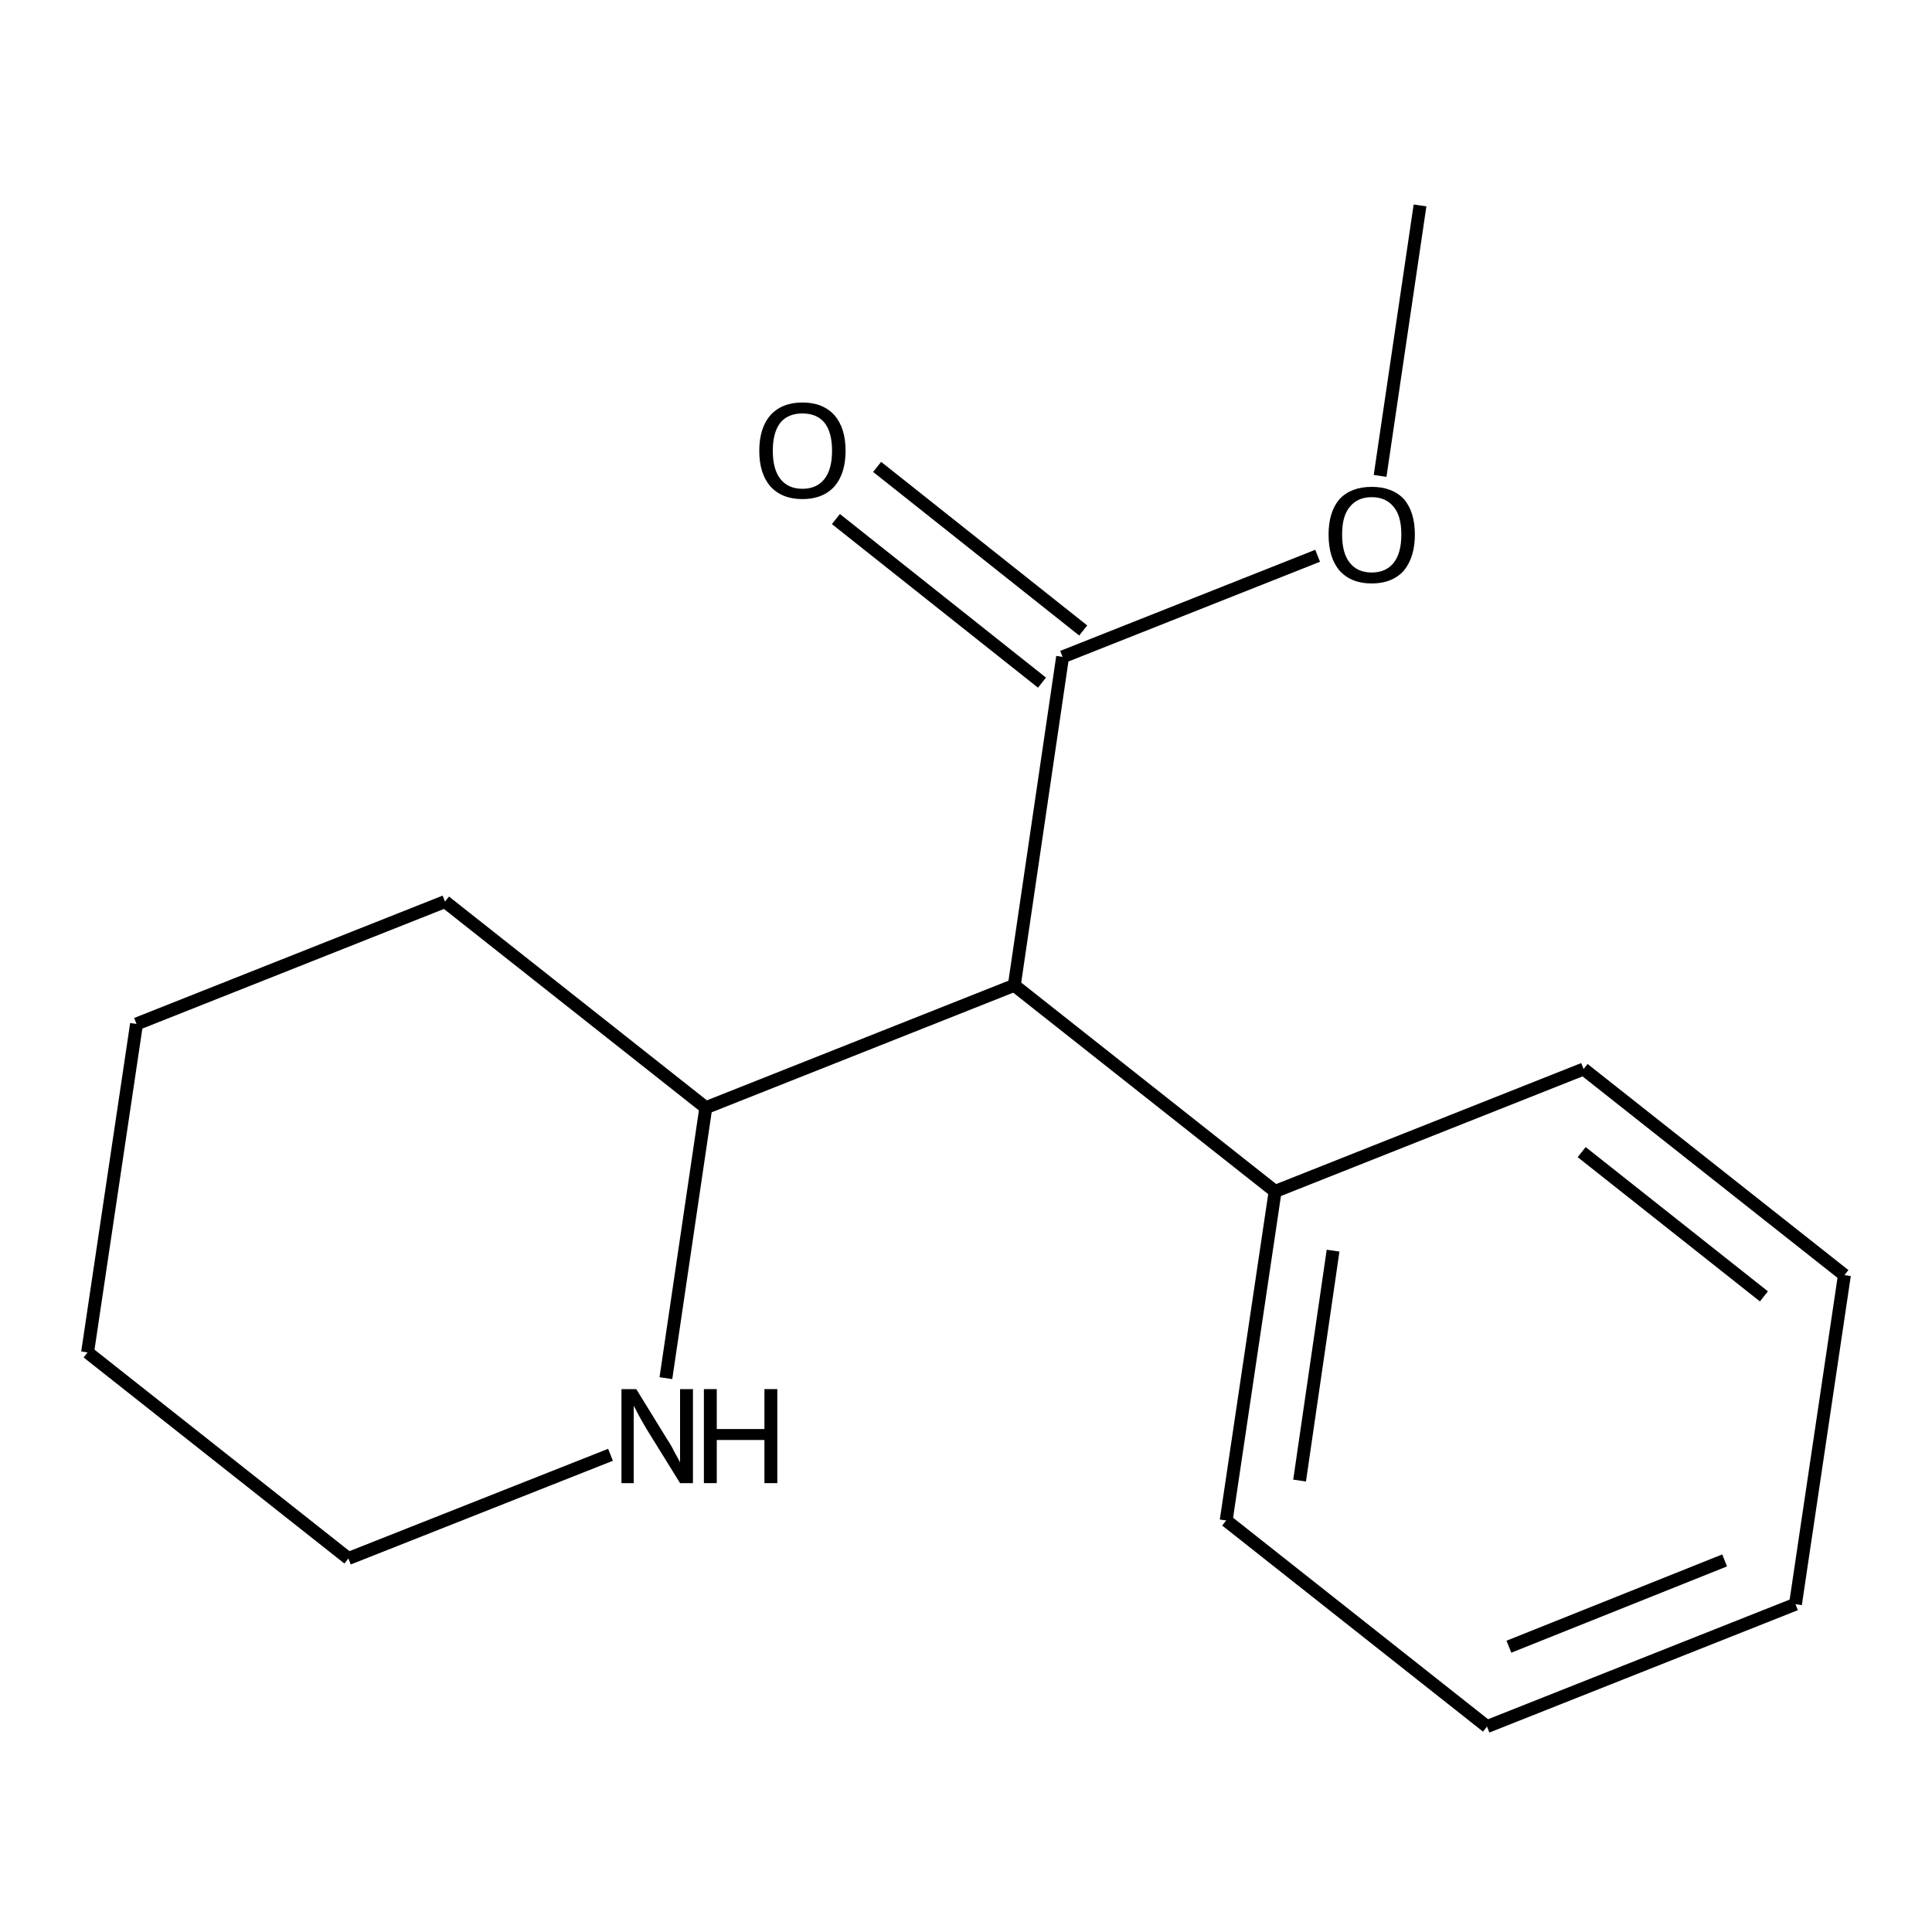 <?xml version='1.0' encoding='iso-8859-1'?>
<svg version='1.1' baseProfile='full'
              xmlns='http://www.w3.org/2000/svg'
                      xmlns:rdkit='http://www.rdkit.org/xml'
                      xmlns:xlink='http://www.w3.org/1999/xlink'
                  xml:space='preserve'
width='300px' height='300px' viewBox='0 0 300 300'>
<!-- END OF HEADER -->
<path class='bond-0 atom-0 atom-1' d='M 220.5,31.9 L 214.3,73.9' style='fill:none;fill-rule:evenodd;stroke:#000000;stroke-width:2.0px;stroke-linecap:butt;stroke-linejoin:miter;stroke-opacity:1' />
<path class='bond-1 atom-1 atom-2' d='M 204.6,86.3 L 165.0,102.0' style='fill:none;fill-rule:evenodd;stroke:#000000;stroke-width:2.0px;stroke-linecap:butt;stroke-linejoin:miter;stroke-opacity:1' />
<path class='bond-2 atom-2 atom-3' d='M 161.8,106.0 L 129.8,80.6' style='fill:none;fill-rule:evenodd;stroke:#000000;stroke-width:2.0px;stroke-linecap:butt;stroke-linejoin:miter;stroke-opacity:1' />
<path class='bond-2 atom-2 atom-3' d='M 168.2,97.9 L 136.2,72.5' style='fill:none;fill-rule:evenodd;stroke:#000000;stroke-width:2.0px;stroke-linecap:butt;stroke-linejoin:miter;stroke-opacity:1' />
<path class='bond-3 atom-2 atom-4' d='M 165.0,102.0 L 157.5,153.0' style='fill:none;fill-rule:evenodd;stroke:#000000;stroke-width:2.0px;stroke-linecap:butt;stroke-linejoin:miter;stroke-opacity:1' />
<path class='bond-4 atom-4 atom-5' d='M 157.5,153.0 L 198.0,185.0' style='fill:none;fill-rule:evenodd;stroke:#000000;stroke-width:2.0px;stroke-linecap:butt;stroke-linejoin:miter;stroke-opacity:1' />
<path class='bond-5 atom-5 atom-6' d='M 198.0,185.0 L 190.4,236.1' style='fill:none;fill-rule:evenodd;stroke:#000000;stroke-width:2.0px;stroke-linecap:butt;stroke-linejoin:miter;stroke-opacity:1' />
<path class='bond-5 atom-5 atom-6' d='M 207.0,194.2 L 201.8,229.9' style='fill:none;fill-rule:evenodd;stroke:#000000;stroke-width:2.0px;stroke-linecap:butt;stroke-linejoin:miter;stroke-opacity:1' />
<path class='bond-6 atom-6 atom-7' d='M 190.4,236.1 L 230.9,268.1' style='fill:none;fill-rule:evenodd;stroke:#000000;stroke-width:2.0px;stroke-linecap:butt;stroke-linejoin:miter;stroke-opacity:1' />
<path class='bond-7 atom-7 atom-8' d='M 230.9,268.1 L 278.8,249.1' style='fill:none;fill-rule:evenodd;stroke:#000000;stroke-width:2.0px;stroke-linecap:butt;stroke-linejoin:miter;stroke-opacity:1' />
<path class='bond-7 atom-7 atom-8' d='M 234.3,255.7 L 267.8,242.3' style='fill:none;fill-rule:evenodd;stroke:#000000;stroke-width:2.0px;stroke-linecap:butt;stroke-linejoin:miter;stroke-opacity:1' />
<path class='bond-8 atom-8 atom-9' d='M 278.8,249.1 L 286.4,198.0' style='fill:none;fill-rule:evenodd;stroke:#000000;stroke-width:2.0px;stroke-linecap:butt;stroke-linejoin:miter;stroke-opacity:1' />
<path class='bond-9 atom-9 atom-10' d='M 286.4,198.0 L 245.9,166.0' style='fill:none;fill-rule:evenodd;stroke:#000000;stroke-width:2.0px;stroke-linecap:butt;stroke-linejoin:miter;stroke-opacity:1' />
<path class='bond-9 atom-9 atom-10' d='M 273.9,201.3 L 245.6,178.9' style='fill:none;fill-rule:evenodd;stroke:#000000;stroke-width:2.0px;stroke-linecap:butt;stroke-linejoin:miter;stroke-opacity:1' />
<path class='bond-10 atom-4 atom-11' d='M 157.5,153.0 L 109.6,172.0' style='fill:none;fill-rule:evenodd;stroke:#000000;stroke-width:2.0px;stroke-linecap:butt;stroke-linejoin:miter;stroke-opacity:1' />
<path class='bond-11 atom-11 atom-12' d='M 109.6,172.0 L 69.1,140.0' style='fill:none;fill-rule:evenodd;stroke:#000000;stroke-width:2.0px;stroke-linecap:butt;stroke-linejoin:miter;stroke-opacity:1' />
<path class='bond-12 atom-12 atom-13' d='M 69.1,140.0 L 21.2,159.0' style='fill:none;fill-rule:evenodd;stroke:#000000;stroke-width:2.0px;stroke-linecap:butt;stroke-linejoin:miter;stroke-opacity:1' />
<path class='bond-13 atom-13 atom-14' d='M 21.2,159.0 L 13.6,210.0' style='fill:none;fill-rule:evenodd;stroke:#000000;stroke-width:2.0px;stroke-linecap:butt;stroke-linejoin:miter;stroke-opacity:1' />
<path class='bond-14 atom-14 atom-15' d='M 13.6,210.0 L 54.1,242.0' style='fill:none;fill-rule:evenodd;stroke:#000000;stroke-width:2.0px;stroke-linecap:butt;stroke-linejoin:miter;stroke-opacity:1' />
<path class='bond-15 atom-15 atom-16' d='M 54.1,242.0 L 94.8,225.9' style='fill:none;fill-rule:evenodd;stroke:#000000;stroke-width:2.0px;stroke-linecap:butt;stroke-linejoin:miter;stroke-opacity:1' />
<path class='bond-16 atom-10 atom-5' d='M 245.9,166.0 L 198.0,185.0' style='fill:none;fill-rule:evenodd;stroke:#000000;stroke-width:2.0px;stroke-linecap:butt;stroke-linejoin:miter;stroke-opacity:1' />
<path class='bond-17 atom-16 atom-11' d='M 103.4,214.0 L 109.6,172.0' style='fill:none;fill-rule:evenodd;stroke:#000000;stroke-width:2.0px;stroke-linecap:butt;stroke-linejoin:miter;stroke-opacity:1' />
<path class='atom-1' d='M 206.3 83.0
Q 206.3 79.5, 208.0 77.5
Q 209.8 75.6, 213.0 75.6
Q 216.2 75.6, 218.0 77.5
Q 219.7 79.5, 219.7 83.0
Q 219.7 86.5, 218.0 88.6
Q 216.2 90.6, 213.0 90.6
Q 209.8 90.6, 208.0 88.6
Q 206.3 86.6, 206.3 83.0
M 213.0 88.9
Q 215.2 88.9, 216.4 87.4
Q 217.6 85.9, 217.6 83.0
Q 217.6 80.1, 216.4 78.7
Q 215.2 77.2, 213.0 77.2
Q 210.8 77.2, 209.6 78.7
Q 208.4 80.1, 208.4 83.0
Q 208.4 85.9, 209.6 87.4
Q 210.8 88.9, 213.0 88.9
' fill='#000000'/>
<path class='atom-3' d='M 117.9 70.0
Q 117.9 66.5, 119.6 64.5
Q 121.4 62.5, 124.6 62.5
Q 127.8 62.5, 129.6 64.5
Q 131.3 66.5, 131.3 70.0
Q 131.3 73.5, 129.6 75.5
Q 127.8 77.5, 124.6 77.5
Q 121.4 77.5, 119.6 75.5
Q 117.9 73.5, 117.9 70.0
M 124.6 75.9
Q 126.8 75.9, 128.0 74.4
Q 129.2 72.9, 129.2 70.0
Q 129.2 67.1, 128.0 65.6
Q 126.8 64.2, 124.6 64.2
Q 122.4 64.2, 121.2 65.6
Q 120.0 67.1, 120.0 70.0
Q 120.0 72.9, 121.2 74.4
Q 122.4 75.9, 124.6 75.9
' fill='#000000'/>
<path class='atom-16' d='M 98.8 215.7
L 103.6 223.5
Q 104.1 224.2, 104.8 225.6
Q 105.6 227.0, 105.6 227.1
L 105.6 215.7
L 107.6 215.7
L 107.6 230.3
L 105.6 230.3
L 100.4 221.9
Q 99.8 220.9, 99.2 219.8
Q 98.6 218.6, 98.4 218.3
L 98.4 230.3
L 96.5 230.3
L 96.5 215.7
L 98.8 215.7
' fill='#000000'/>
<path class='atom-16' d='M 109.3 215.7
L 111.3 215.7
L 111.3 221.9
L 118.7 221.9
L 118.7 215.7
L 120.7 215.7
L 120.7 230.3
L 118.7 230.3
L 118.7 223.6
L 111.3 223.6
L 111.3 230.3
L 109.3 230.3
L 109.3 215.7
' fill='#000000'/>
</svg>

